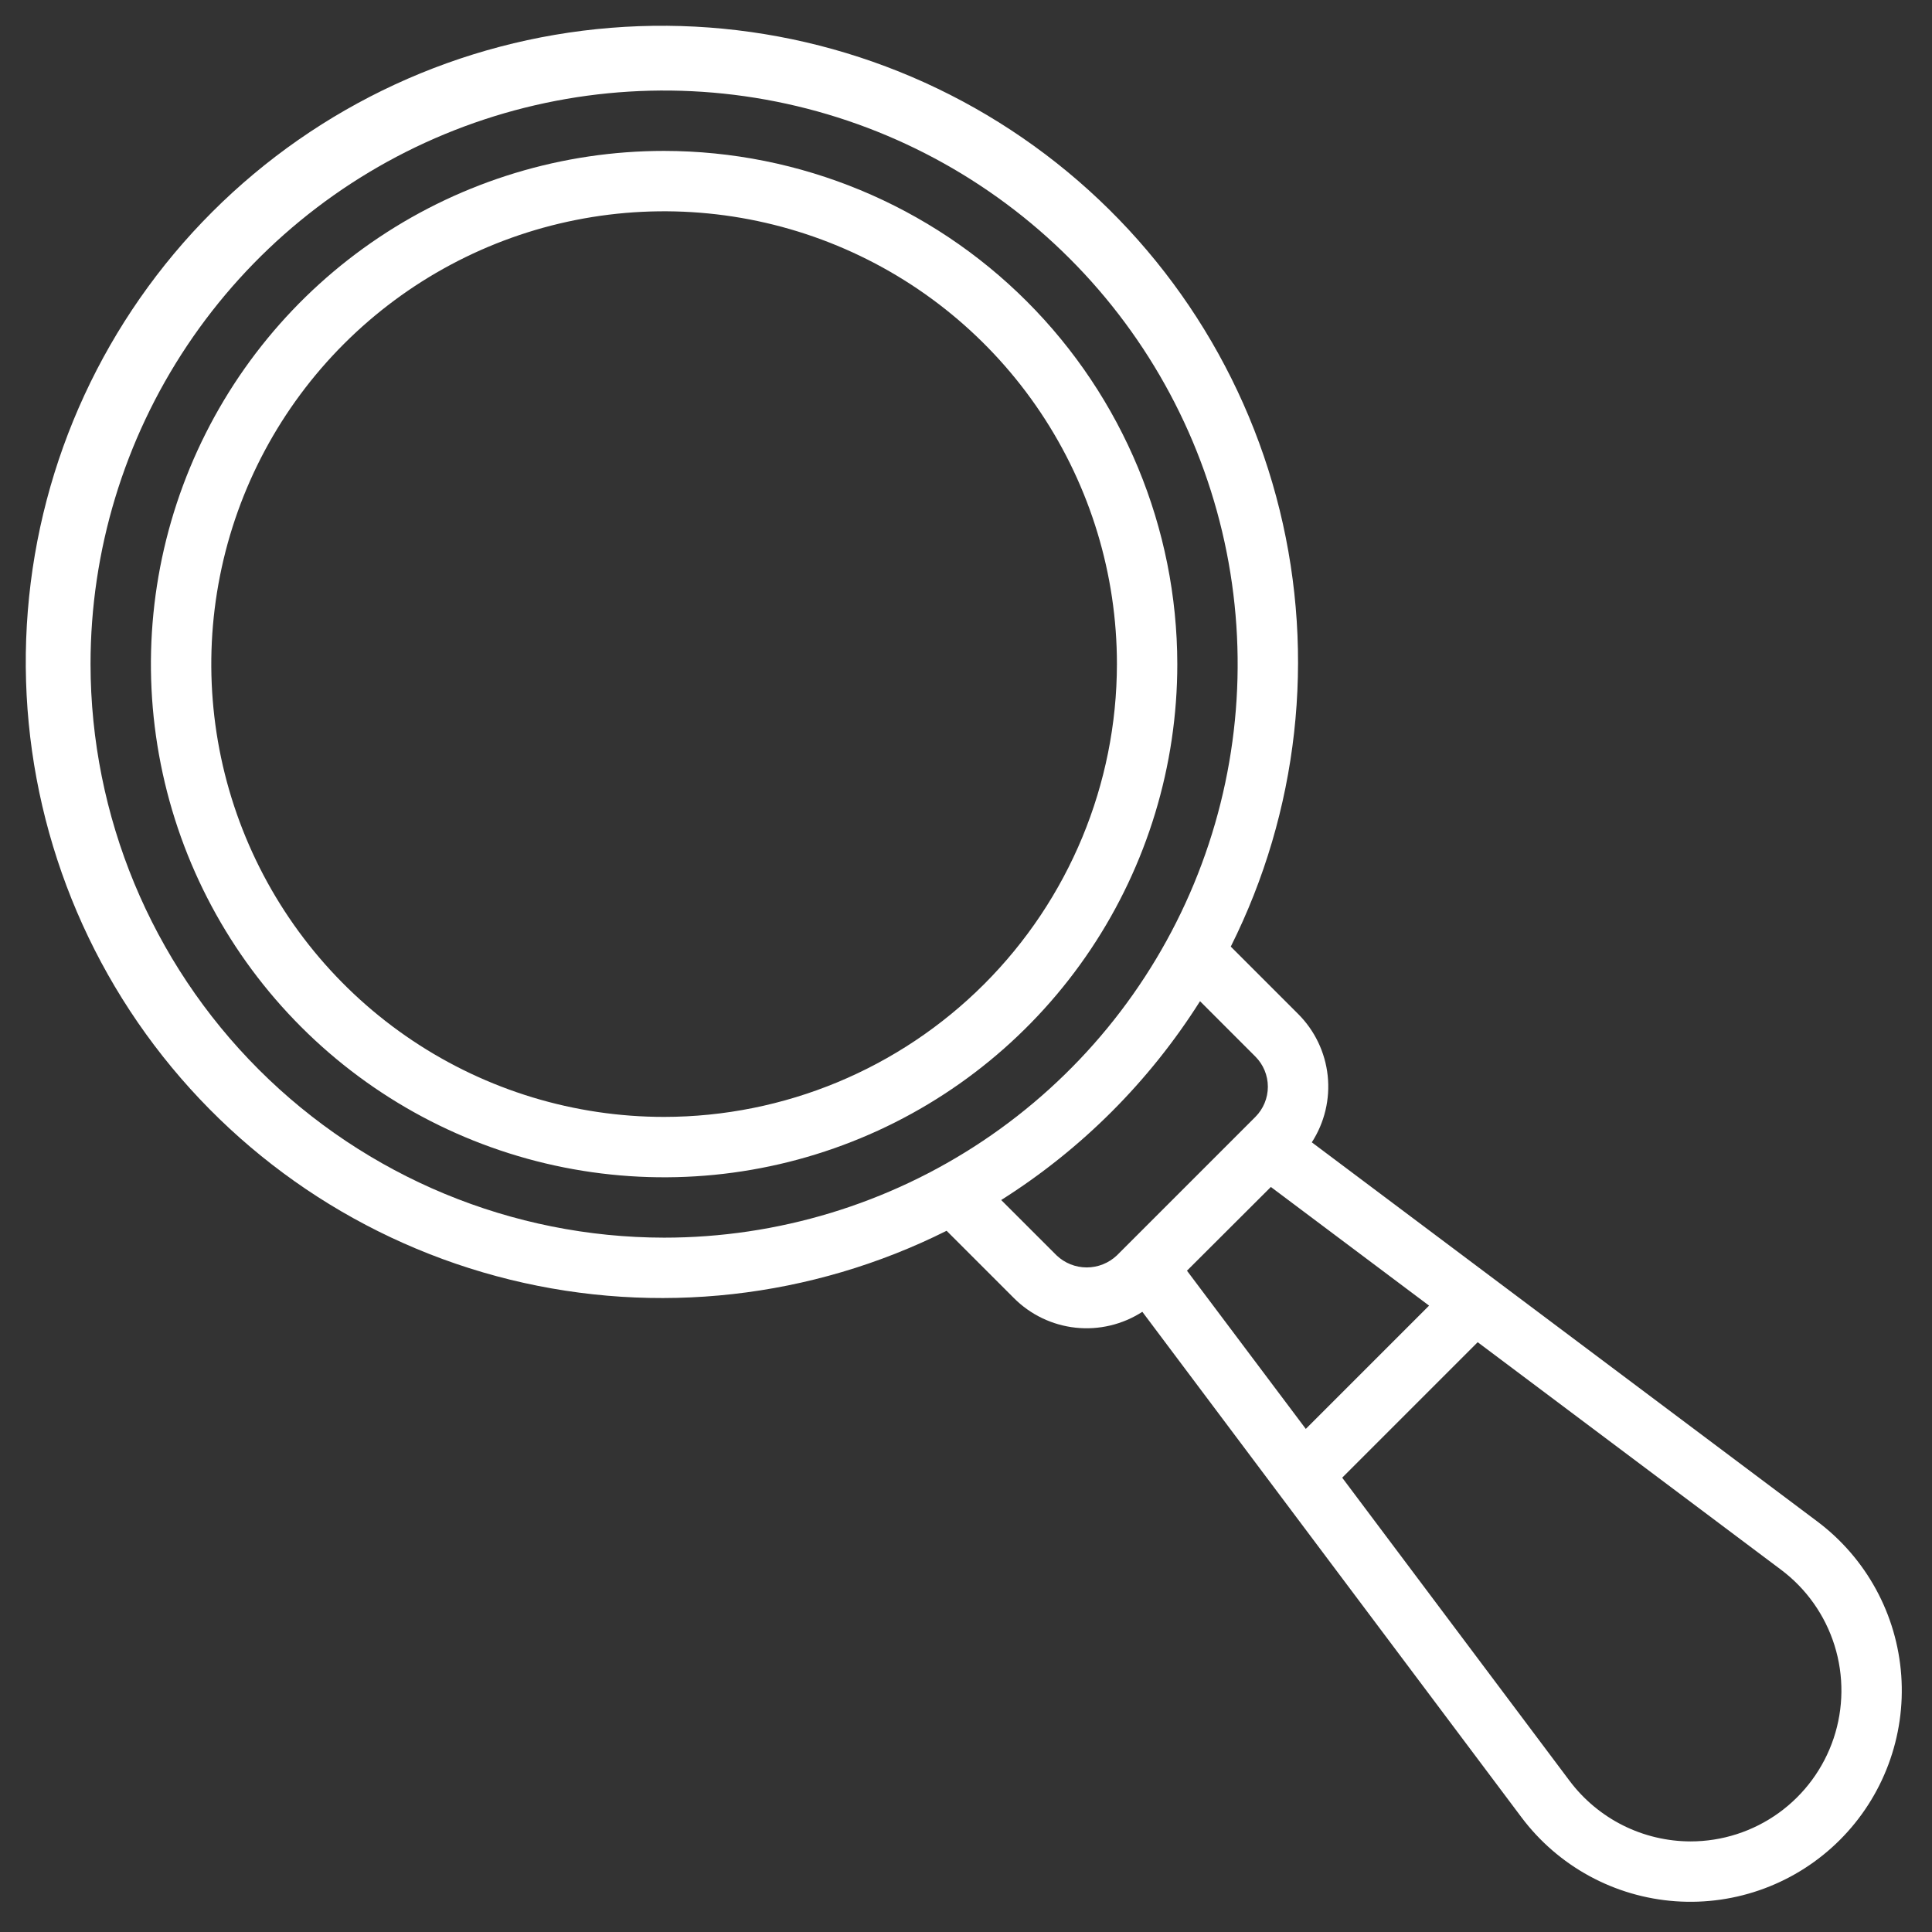 <svg width="100" height="100" viewBox="0 0 100 100" fill="none" xmlns="http://www.w3.org/2000/svg">
<rect x="0" y="0" width="100" height="100" fill="#333333" stroke="none"/>
<path d="M34.374 7.811C29.12 7.811 23.985 9.369 19.617 12.288C15.248 15.207 11.844 19.355 9.833 24.209C7.823 29.062 7.297 34.403 8.322 39.556C9.347 44.709 11.877 49.442 15.591 53.156C19.306 56.871 24.039 59.401 29.192 60.426C34.345 61.451 39.685 60.925 44.539 58.914C49.393 56.904 53.541 53.499 56.46 49.131C59.379 44.763 60.937 39.627 60.937 34.374C60.929 27.331 58.128 20.58 53.148 15.6C48.168 10.62 41.416 7.819 34.374 7.811ZM34.374 57.811C29.738 57.811 25.207 56.437 21.353 53.861C17.499 51.286 14.495 47.626 12.721 43.343C10.947 39.06 10.482 34.348 11.387 29.802C12.291 25.255 14.523 21.079 17.801 17.801C21.079 14.523 25.255 12.291 29.802 11.387C34.348 10.482 39.06 10.947 43.343 12.72C47.626 14.494 51.286 17.498 53.862 21.353C56.437 25.207 57.812 29.738 57.812 34.374C57.804 40.588 55.333 46.545 50.939 50.939C46.545 55.333 40.588 57.804 34.374 57.811Z" fill="white"/>
<path d="M94.061 78.749L67.899 59.127C68.56 58.105 68.85 56.886 68.721 55.676C68.591 54.465 68.049 53.336 67.186 52.477L63.705 48.996C67.205 42.003 68.101 33.993 66.235 26.4C64.368 18.807 59.86 12.125 53.517 7.552C47.175 2.979 39.412 0.812 31.617 1.44C23.823 2.067 16.507 5.448 10.977 10.977C5.448 16.507 2.067 23.823 1.44 31.617C0.812 39.412 2.979 47.175 7.552 53.517C12.125 59.86 18.807 64.368 26.4 66.235C33.993 68.101 42.003 67.205 48.996 63.705L52.477 67.186C53.336 68.049 54.465 68.591 55.676 68.721C56.886 68.85 58.105 68.56 59.127 67.899L78.749 94.061C79.689 95.315 80.888 96.352 82.264 97.102C83.639 97.852 85.16 98.298 86.724 98.409C88.287 98.52 89.855 98.294 91.323 97.746C92.792 97.198 94.125 96.341 95.233 95.233C96.341 94.125 97.198 92.792 97.746 91.323C98.294 89.855 98.52 88.287 98.409 86.724C98.298 85.16 97.852 83.639 97.102 82.264C96.352 80.888 95.315 79.689 94.061 78.749ZM65.78 61.437L73.969 67.579L67.588 73.96L61.437 65.771L65.78 61.437ZM4.686 34.374C4.686 28.502 6.428 22.763 9.69 17.881C12.952 12.998 17.588 9.193 23.013 6.946C28.438 4.699 34.407 4.111 40.166 5.257C45.925 6.402 51.214 9.23 55.366 13.382C59.518 17.534 62.346 22.823 63.491 28.582C64.636 34.341 64.049 40.31 61.802 45.735C59.555 51.16 55.75 55.796 50.867 59.058C45.985 62.32 40.246 64.061 34.374 64.061C26.503 64.053 18.957 60.922 13.391 55.357C7.826 49.791 4.695 42.245 4.686 34.374ZM54.687 64.977L51.822 62.113C55.975 59.49 59.49 55.975 62.113 51.822L64.977 54.687C65.391 55.101 65.624 55.663 65.624 56.249C65.624 56.835 65.391 57.397 64.977 57.812L57.812 64.977C57.39 65.378 56.831 65.602 56.249 65.602C55.667 65.602 55.108 65.378 54.687 64.977ZM87.499 95.311C86.287 95.308 85.091 95.025 84.007 94.483C82.923 93.94 81.979 93.154 81.249 92.186L69.472 76.485L76.485 69.472L92.186 81.249C93.498 82.233 94.467 83.604 94.956 85.169C95.445 86.735 95.429 88.414 94.911 89.969C94.392 91.525 93.397 92.878 92.067 93.837C90.737 94.796 89.139 95.311 87.499 95.311Z" fill="white"/>
</svg>
